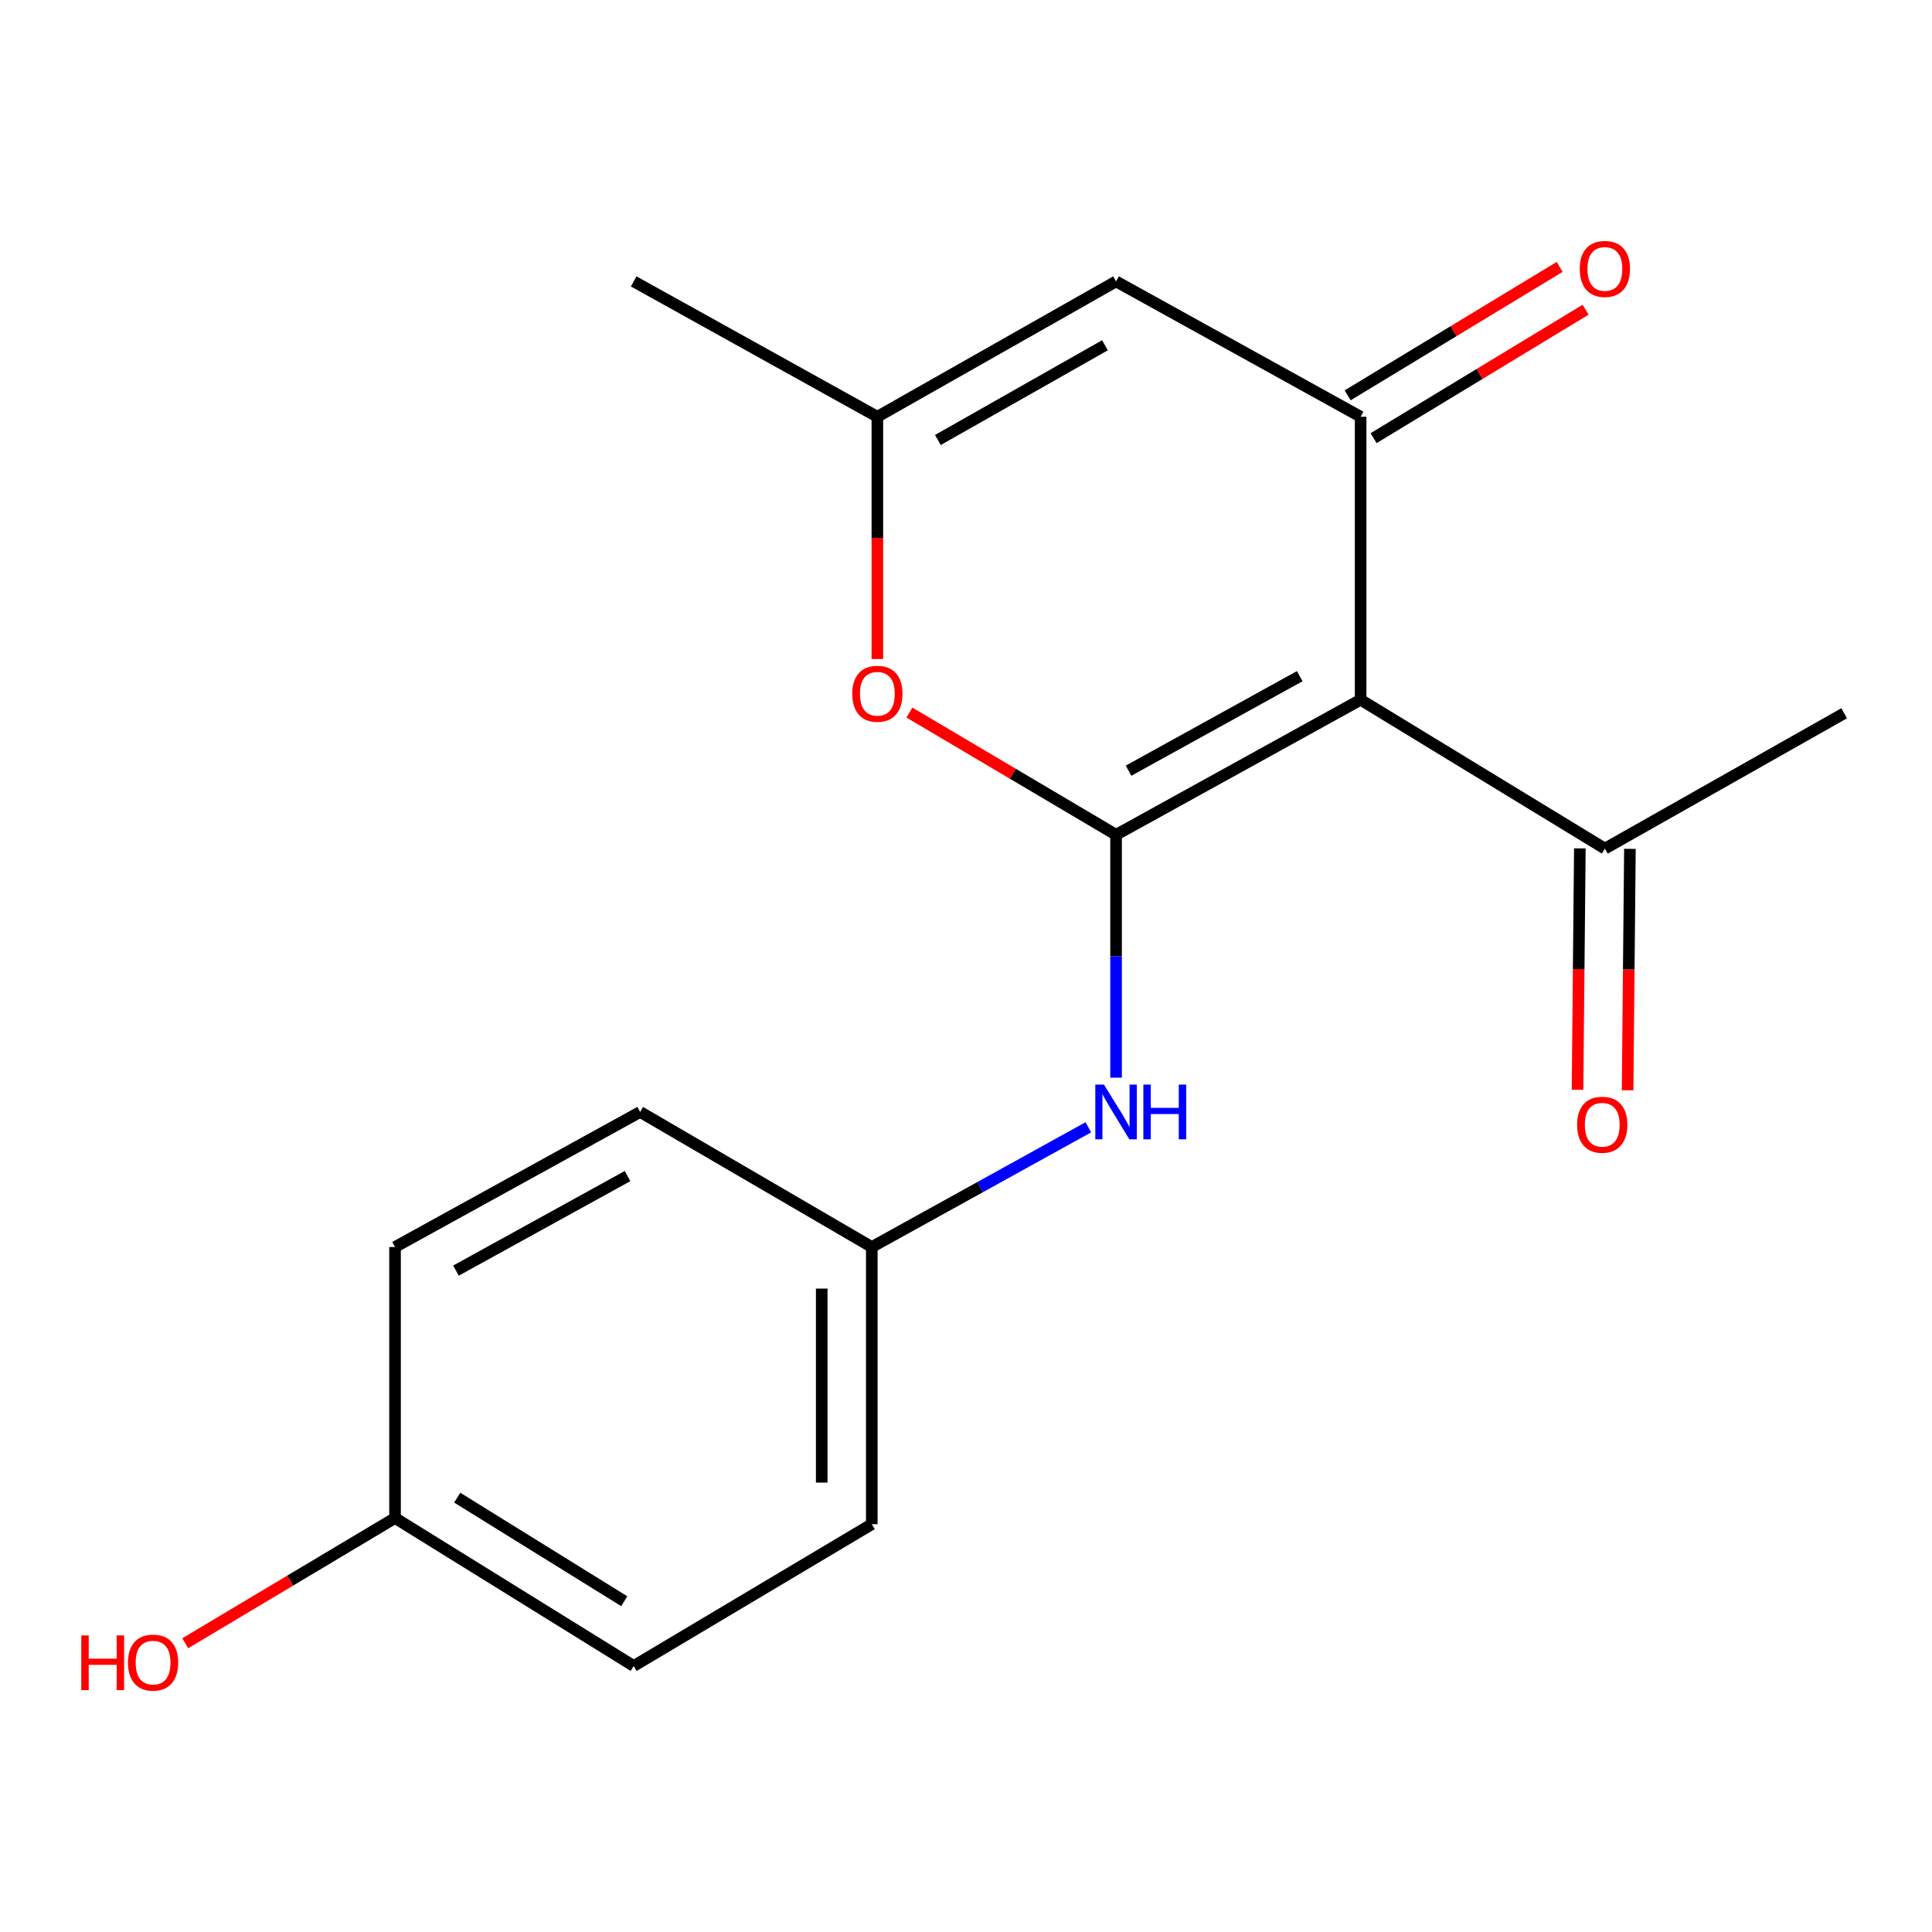 <?xml version='1.0' encoding='iso-8859-1'?>
<svg version='1.1' baseProfile='full'
              xmlns='http://www.w3.org/2000/svg'
                      xmlns:rdkit='http://www.rdkit.org/xml'
                      xmlns:xlink='http://www.w3.org/1999/xlink'
                  xml:space='preserve'
width='1000px' height='1000px' viewBox='0 0 1000 1000'>
<!-- END OF HEADER -->
<rect style='opacity:1.0;fill:#FFFFFF;stroke:none' width='1000' height='1000' x='0' y='0'> </rect>
<path class='bond-0' d='M 577.67,432.087 L 704.255,362.192' style='fill:none;fill-rule:evenodd;stroke:#000000;stroke-width:6px;stroke-linecap:butt;stroke-linejoin:miter;stroke-opacity:1' />
<path class='bond-0' d='M 584.129,398.913 L 672.739,349.986' style='fill:none;fill-rule:evenodd;stroke:#000000;stroke-width:6px;stroke-linecap:butt;stroke-linejoin:miter;stroke-opacity:1' />
<path class='bond-2' d='M 577.67,432.087 L 524.191,400.454' style='fill:none;fill-rule:evenodd;stroke:#000000;stroke-width:6px;stroke-linecap:butt;stroke-linejoin:miter;stroke-opacity:1' />
<path class='bond-2' d='M 524.191,400.454 L 470.712,368.822' style='fill:none;fill-rule:evenodd;stroke:#FF0000;stroke-width:6px;stroke-linecap:butt;stroke-linejoin:miter;stroke-opacity:1' />
<path class='bond-5' d='M 577.67,432.087 L 577.67,494.944' style='fill:none;fill-rule:evenodd;stroke:#000000;stroke-width:6px;stroke-linecap:butt;stroke-linejoin:miter;stroke-opacity:1' />
<path class='bond-5' d='M 577.67,494.944 L 577.67,557.802' style='fill:none;fill-rule:evenodd;stroke:#0000FF;stroke-width:6px;stroke-linecap:butt;stroke-linejoin:miter;stroke-opacity:1' />
<path class='bond-1' d='M 704.255,362.192 L 704.255,215.707' style='fill:none;fill-rule:evenodd;stroke:#000000;stroke-width:6px;stroke-linecap:butt;stroke-linejoin:miter;stroke-opacity:1' />
<path class='bond-6' d='M 704.255,362.192 L 830.682,439.243' style='fill:none;fill-rule:evenodd;stroke:#000000;stroke-width:6px;stroke-linecap:butt;stroke-linejoin:miter;stroke-opacity:1' />
<path class='bond-7' d='M 710.97,226.791 L 765.836,193.553' style='fill:none;fill-rule:evenodd;stroke:#000000;stroke-width:6px;stroke-linecap:butt;stroke-linejoin:miter;stroke-opacity:1' />
<path class='bond-7' d='M 765.836,193.553 L 820.701,160.315' style='fill:none;fill-rule:evenodd;stroke:#FF0000;stroke-width:6px;stroke-linecap:butt;stroke-linejoin:miter;stroke-opacity:1' />
<path class='bond-7' d='M 697.54,204.623 L 752.406,171.385' style='fill:none;fill-rule:evenodd;stroke:#000000;stroke-width:6px;stroke-linecap:butt;stroke-linejoin:miter;stroke-opacity:1' />
<path class='bond-7' d='M 752.406,171.385 L 807.272,138.147' style='fill:none;fill-rule:evenodd;stroke:#FF0000;stroke-width:6px;stroke-linecap:butt;stroke-linejoin:miter;stroke-opacity:1' />
<path class='bond-18' d='M 704.255,215.707 L 577.67,145.654' style='fill:none;fill-rule:evenodd;stroke:#000000;stroke-width:6px;stroke-linecap:butt;stroke-linejoin:miter;stroke-opacity:1' />
<path class='bond-4' d='M 454.123,341.107 L 454.123,278.407' style='fill:none;fill-rule:evenodd;stroke:#FF0000;stroke-width:6px;stroke-linecap:butt;stroke-linejoin:miter;stroke-opacity:1' />
<path class='bond-4' d='M 454.123,278.407 L 454.123,215.707' style='fill:none;fill-rule:evenodd;stroke:#000000;stroke-width:6px;stroke-linecap:butt;stroke-linejoin:miter;stroke-opacity:1' />
<path class='bond-3' d='M 577.67,145.654 L 454.123,215.707' style='fill:none;fill-rule:evenodd;stroke:#000000;stroke-width:6px;stroke-linecap:butt;stroke-linejoin:miter;stroke-opacity:1' />
<path class='bond-3' d='M 571.922,178.709 L 485.439,227.746' style='fill:none;fill-rule:evenodd;stroke:#000000;stroke-width:6px;stroke-linecap:butt;stroke-linejoin:miter;stroke-opacity:1' />
<path class='bond-16' d='M 454.123,215.707 L 327.999,145.654' style='fill:none;fill-rule:evenodd;stroke:#000000;stroke-width:6px;stroke-linecap:butt;stroke-linejoin:miter;stroke-opacity:1' />
<path class='bond-9' d='M 563.318,583.484 L 507.281,614.471' style='fill:none;fill-rule:evenodd;stroke:#0000FF;stroke-width:6px;stroke-linecap:butt;stroke-linejoin:miter;stroke-opacity:1' />
<path class='bond-9' d='M 507.281,614.471 L 451.243,645.457' style='fill:none;fill-rule:evenodd;stroke:#000000;stroke-width:6px;stroke-linecap:butt;stroke-linejoin:miter;stroke-opacity:1' />
<path class='bond-8' d='M 817.723,439.119 L 817.125,501.595' style='fill:none;fill-rule:evenodd;stroke:#000000;stroke-width:6px;stroke-linecap:butt;stroke-linejoin:miter;stroke-opacity:1' />
<path class='bond-8' d='M 817.125,501.595 L 816.526,564.07' style='fill:none;fill-rule:evenodd;stroke:#FF0000;stroke-width:6px;stroke-linecap:butt;stroke-linejoin:miter;stroke-opacity:1' />
<path class='bond-8' d='M 843.641,439.367 L 843.042,501.843' style='fill:none;fill-rule:evenodd;stroke:#000000;stroke-width:6px;stroke-linecap:butt;stroke-linejoin:miter;stroke-opacity:1' />
<path class='bond-8' d='M 843.042,501.843 L 842.444,564.318' style='fill:none;fill-rule:evenodd;stroke:#FF0000;stroke-width:6px;stroke-linecap:butt;stroke-linejoin:miter;stroke-opacity:1' />
<path class='bond-17' d='M 830.682,439.243 L 954.545,369.176' style='fill:none;fill-rule:evenodd;stroke:#000000;stroke-width:6px;stroke-linecap:butt;stroke-linejoin:miter;stroke-opacity:1' />
<path class='bond-11' d='M 451.243,645.457 L 331.339,575.548' style='fill:none;fill-rule:evenodd;stroke:#000000;stroke-width:6px;stroke-linecap:butt;stroke-linejoin:miter;stroke-opacity:1' />
<path class='bond-12' d='M 451.243,645.457 L 451.243,788.918' style='fill:none;fill-rule:evenodd;stroke:#000000;stroke-width:6px;stroke-linecap:butt;stroke-linejoin:miter;stroke-opacity:1' />
<path class='bond-12' d='M 425.324,666.976 L 425.324,767.399' style='fill:none;fill-rule:evenodd;stroke:#000000;stroke-width:6px;stroke-linecap:butt;stroke-linejoin:miter;stroke-opacity:1' />
<path class='bond-10' d='M 204.466,785.722 L 327.999,862.312' style='fill:none;fill-rule:evenodd;stroke:#000000;stroke-width:6px;stroke-linecap:butt;stroke-linejoin:miter;stroke-opacity:1' />
<path class='bond-10' d='M 236.654,775.182 L 323.127,828.795' style='fill:none;fill-rule:evenodd;stroke:#000000;stroke-width:6px;stroke-linecap:butt;stroke-linejoin:miter;stroke-opacity:1' />
<path class='bond-15' d='M 204.466,785.722 L 150.174,818.134' style='fill:none;fill-rule:evenodd;stroke:#000000;stroke-width:6px;stroke-linecap:butt;stroke-linejoin:miter;stroke-opacity:1' />
<path class='bond-15' d='M 150.174,818.134 L 95.881,850.546' style='fill:none;fill-rule:evenodd;stroke:#FF0000;stroke-width:6px;stroke-linecap:butt;stroke-linejoin:miter;stroke-opacity:1' />
<path class='bond-19' d='M 204.466,785.722 L 204.466,645.457' style='fill:none;fill-rule:evenodd;stroke:#000000;stroke-width:6px;stroke-linecap:butt;stroke-linejoin:miter;stroke-opacity:1' />
<path class='bond-14' d='M 331.339,575.548 L 204.466,645.457' style='fill:none;fill-rule:evenodd;stroke:#000000;stroke-width:6px;stroke-linecap:butt;stroke-linejoin:miter;stroke-opacity:1' />
<path class='bond-14' d='M 324.817,608.735 L 236.006,657.672' style='fill:none;fill-rule:evenodd;stroke:#000000;stroke-width:6px;stroke-linecap:butt;stroke-linejoin:miter;stroke-opacity:1' />
<path class='bond-13' d='M 451.243,788.918 L 327.999,862.312' style='fill:none;fill-rule:evenodd;stroke:#000000;stroke-width:6px;stroke-linecap:butt;stroke-linejoin:miter;stroke-opacity:1' />
<path  class='atom-3' d='M 441.123 359.09
Q 441.123 352.29, 444.483 348.49
Q 447.843 344.69, 454.123 344.69
Q 460.403 344.69, 463.763 348.49
Q 467.123 352.29, 467.123 359.09
Q 467.123 365.97, 463.723 369.89
Q 460.323 373.77, 454.123 373.77
Q 447.883 373.77, 444.483 369.89
Q 441.123 366.01, 441.123 359.09
M 454.123 370.57
Q 458.443 370.57, 460.763 367.69
Q 463.123 364.77, 463.123 359.09
Q 463.123 353.53, 460.763 350.73
Q 458.443 347.89, 454.123 347.89
Q 449.803 347.89, 447.443 350.69
Q 445.123 353.49, 445.123 359.09
Q 445.123 364.81, 447.443 367.69
Q 449.803 370.57, 454.123 370.57
' fill='#FF0000'/>
<path  class='atom-6' d='M 571.41 561.388
L 580.69 576.388
Q 581.61 577.868, 583.09 580.548
Q 584.57 583.228, 584.65 583.388
L 584.65 561.388
L 588.41 561.388
L 588.41 589.708
L 584.53 589.708
L 574.57 573.308
Q 573.41 571.388, 572.17 569.188
Q 570.97 566.988, 570.61 566.308
L 570.61 589.708
L 566.93 589.708
L 566.93 561.388
L 571.41 561.388
' fill='#0000FF'/>
<path  class='atom-6' d='M 591.81 561.388
L 595.65 561.388
L 595.65 573.428
L 610.13 573.428
L 610.13 561.388
L 613.97 561.388
L 613.97 589.708
L 610.13 589.708
L 610.13 576.628
L 595.65 576.628
L 595.65 589.708
L 591.81 589.708
L 591.81 561.388
' fill='#0000FF'/>
<path  class='atom-8' d='M 817.682 139.197
Q 817.682 132.397, 821.042 128.597
Q 824.402 124.797, 830.682 124.797
Q 836.962 124.797, 840.322 128.597
Q 843.682 132.397, 843.682 139.197
Q 843.682 146.077, 840.282 149.997
Q 836.882 153.877, 830.682 153.877
Q 824.442 153.877, 821.042 149.997
Q 817.682 146.117, 817.682 139.197
M 830.682 150.677
Q 835.002 150.677, 837.322 147.797
Q 839.682 144.877, 839.682 139.197
Q 839.682 133.637, 837.322 130.837
Q 835.002 127.997, 830.682 127.997
Q 826.362 127.997, 824.002 130.797
Q 821.682 133.597, 821.682 139.197
Q 821.682 144.917, 824.002 147.797
Q 826.362 150.677, 830.682 150.677
' fill='#FF0000'/>
<path  class='atom-9' d='M 816.314 582.165
Q 816.314 575.365, 819.674 571.565
Q 823.034 567.765, 829.314 567.765
Q 835.594 567.765, 838.954 571.565
Q 842.314 575.365, 842.314 582.165
Q 842.314 589.045, 838.914 592.965
Q 835.514 596.845, 829.314 596.845
Q 823.074 596.845, 819.674 592.965
Q 816.314 589.085, 816.314 582.165
M 829.314 593.645
Q 833.634 593.645, 835.954 590.765
Q 838.314 587.845, 838.314 582.165
Q 838.314 576.605, 835.954 573.805
Q 833.634 570.965, 829.314 570.965
Q 824.994 570.965, 822.634 573.765
Q 820.314 576.565, 820.314 582.165
Q 820.314 587.885, 822.634 590.765
Q 824.994 593.645, 829.314 593.645
' fill='#FF0000'/>
<path  class='atom-16' d='M 42.075 846.483
L 45.915 846.483
L 45.915 858.523
L 60.395 858.523
L 60.395 846.483
L 64.235 846.483
L 64.235 874.803
L 60.395 874.803
L 60.395 861.723
L 45.915 861.723
L 45.915 874.803
L 42.075 874.803
L 42.075 846.483
' fill='#FF0000'/>
<path  class='atom-16' d='M 66.235 860.563
Q 66.235 853.763, 69.595 849.963
Q 72.955 846.163, 79.235 846.163
Q 85.515 846.163, 88.875 849.963
Q 92.235 853.763, 92.235 860.563
Q 92.235 867.443, 88.835 871.363
Q 85.435 875.243, 79.235 875.243
Q 72.995 875.243, 69.595 871.363
Q 66.235 867.483, 66.235 860.563
M 79.235 872.043
Q 83.555 872.043, 85.875 869.163
Q 88.235 866.243, 88.235 860.563
Q 88.235 855.003, 85.875 852.203
Q 83.555 849.363, 79.235 849.363
Q 74.915 849.363, 72.555 852.163
Q 70.235 854.963, 70.235 860.563
Q 70.235 866.283, 72.555 869.163
Q 74.915 872.043, 79.235 872.043
' fill='#FF0000'/>
</svg>
